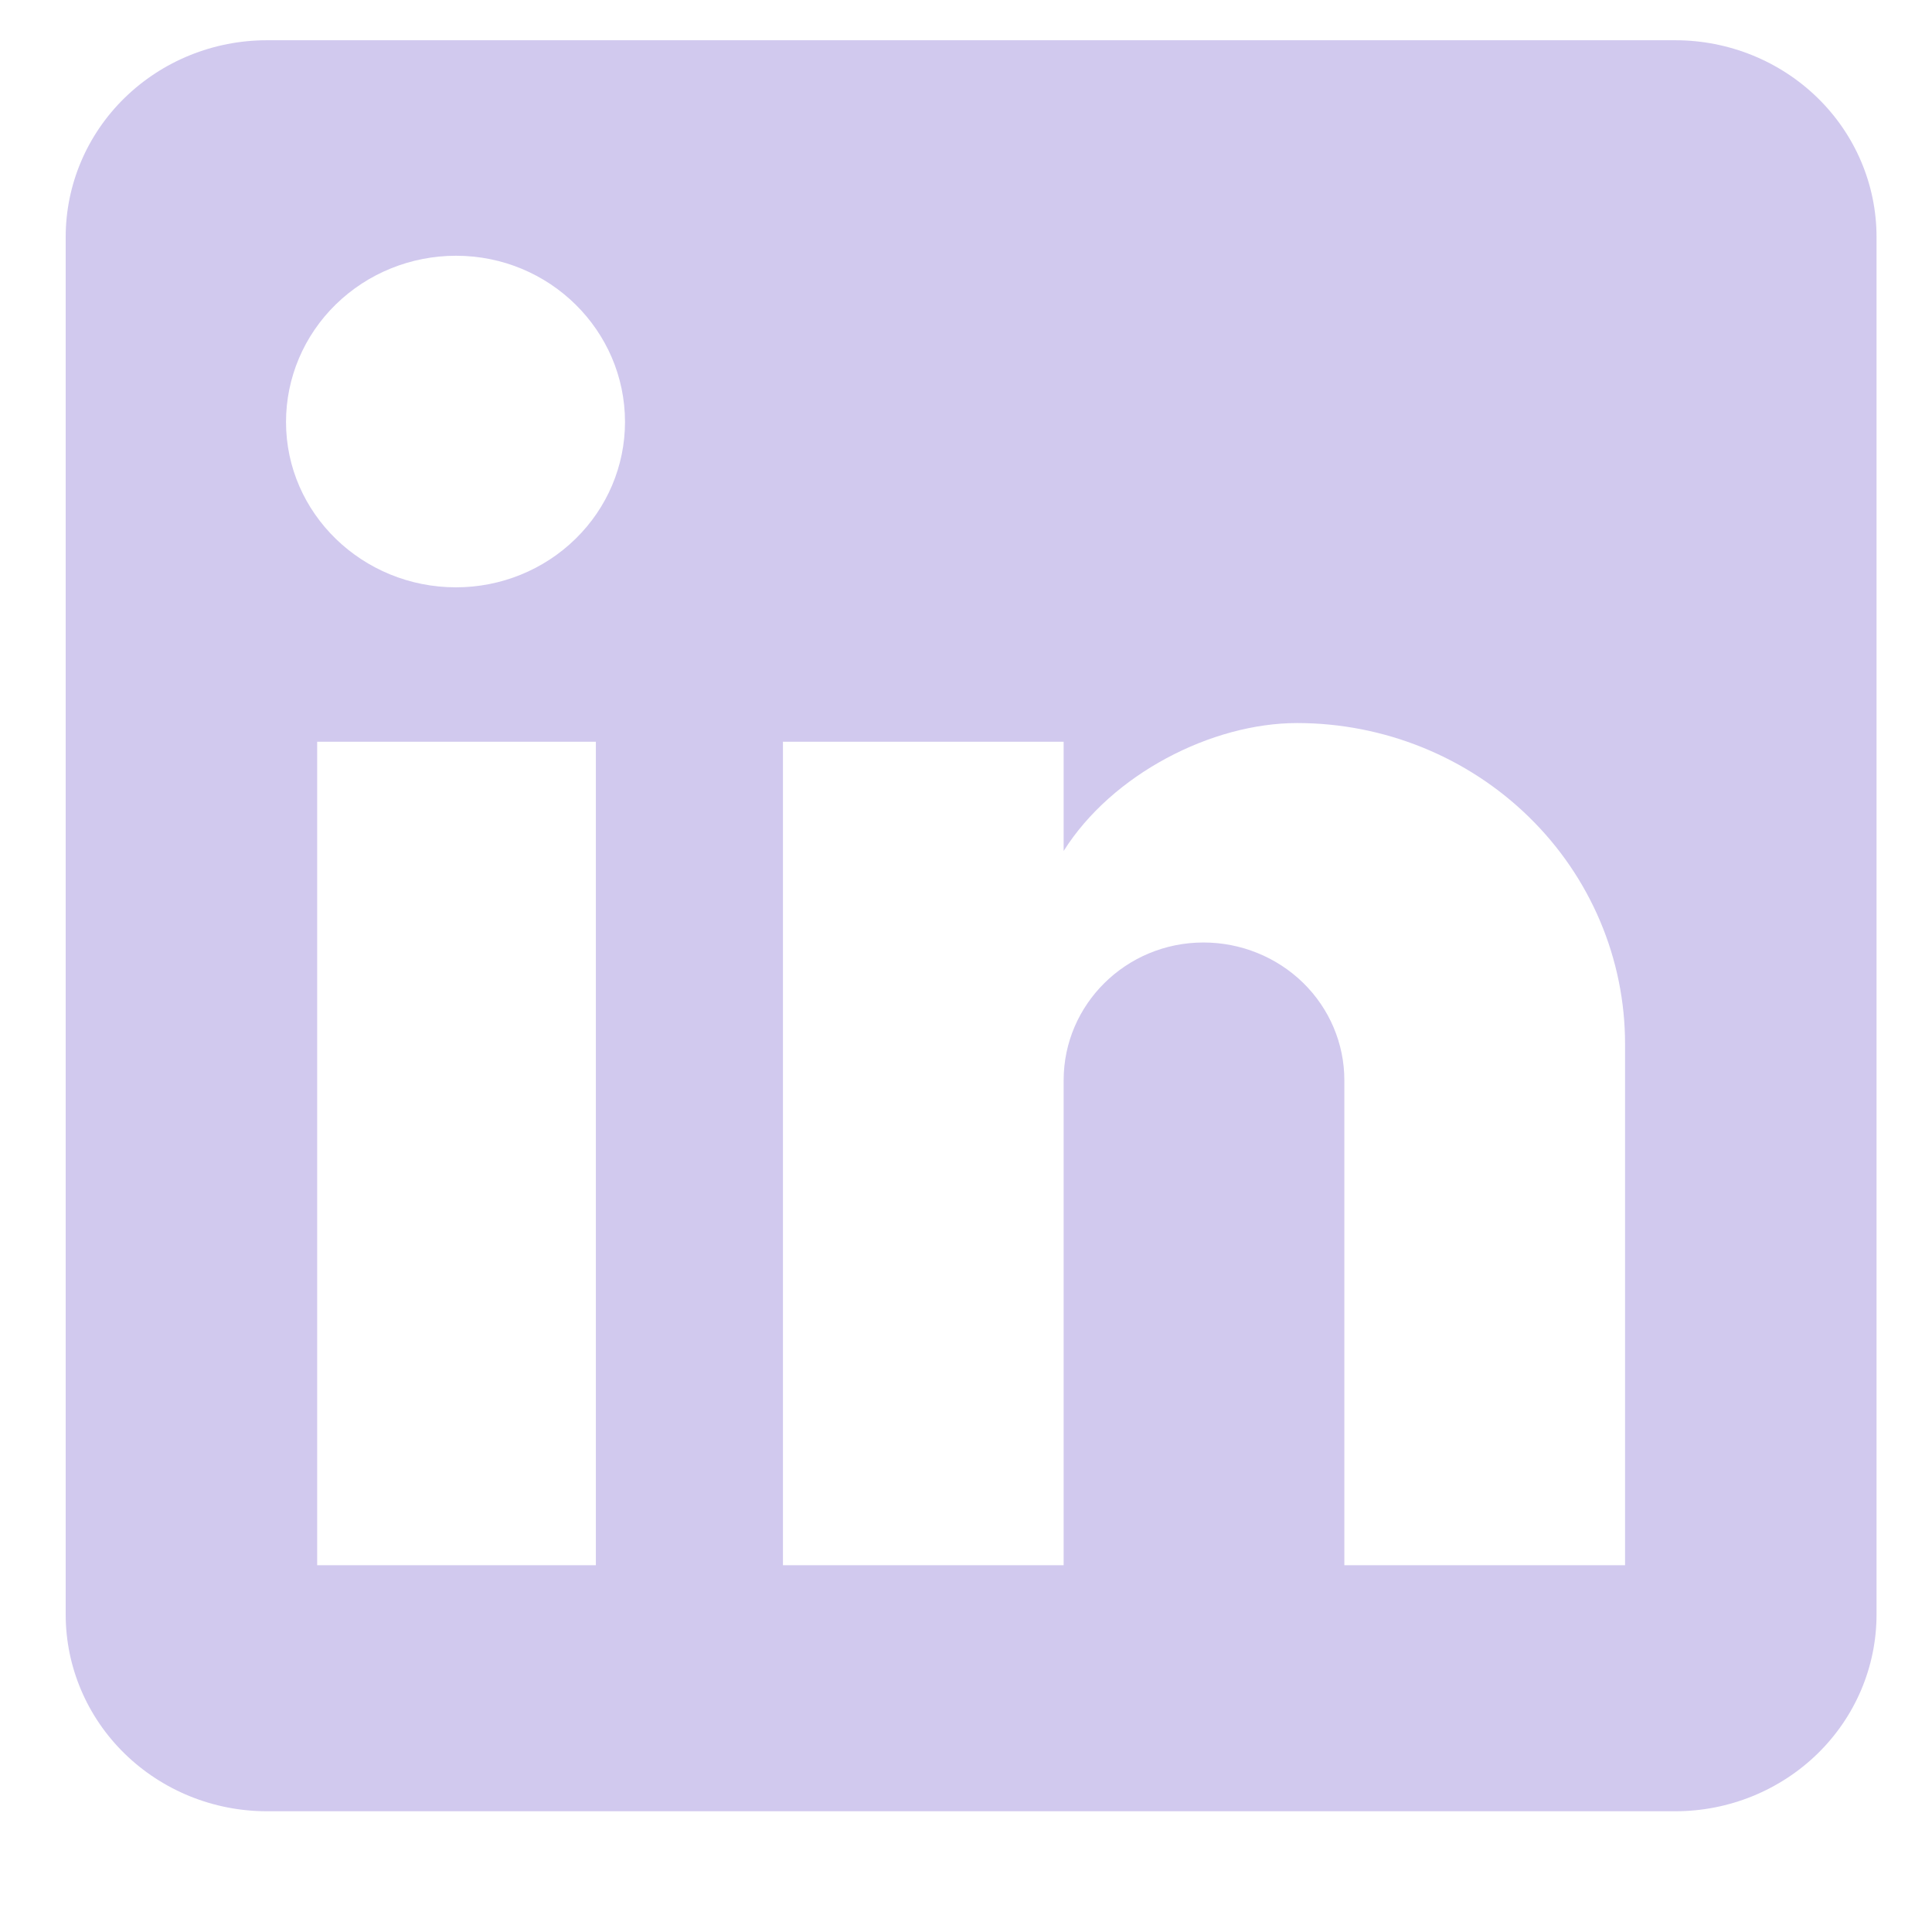 <svg width="24" height="24" viewBox="0 0 24 24" fill="none" xmlns="http://www.w3.org/2000/svg">
<path d="M20.812 0.5C21.474 0.5 22.11 0.758 22.579 1.216C23.048 1.674 23.311 2.296 23.311 2.944V20.056C23.311 20.704 23.048 21.326 22.579 21.784C22.11 22.242 21.474 22.5 20.812 22.5H3.315C2.652 22.5 2.017 22.242 1.548 21.784C1.079 21.326 0.816 20.704 0.816 20.056V2.944C0.816 2.296 1.079 1.674 1.548 1.216C2.017 0.758 2.652 0.5 3.315 0.5H20.812ZM20.187 19.444V12.967C20.187 11.91 19.758 10.896 18.993 10.149C18.229 9.402 17.193 8.982 16.113 8.982C15.05 8.982 13.813 9.618 13.213 10.571V9.214H9.726V19.444H13.213V13.419C13.213 12.478 13.988 11.708 14.95 11.708C15.414 11.708 15.859 11.888 16.188 12.209C16.516 12.53 16.7 12.965 16.7 13.419V19.444H20.187ZM5.665 7.296C6.222 7.296 6.756 7.079 7.149 6.694C7.543 6.309 7.764 5.787 7.764 5.242C7.764 4.106 6.827 3.177 5.665 3.177C5.105 3.177 4.568 3.394 4.171 3.782C3.775 4.169 3.553 4.694 3.553 5.242C3.553 6.379 4.503 7.296 5.665 7.296ZM7.402 19.444V9.214H3.94V19.444H7.402Z" fill="#D1C9EE"/>
</svg>
